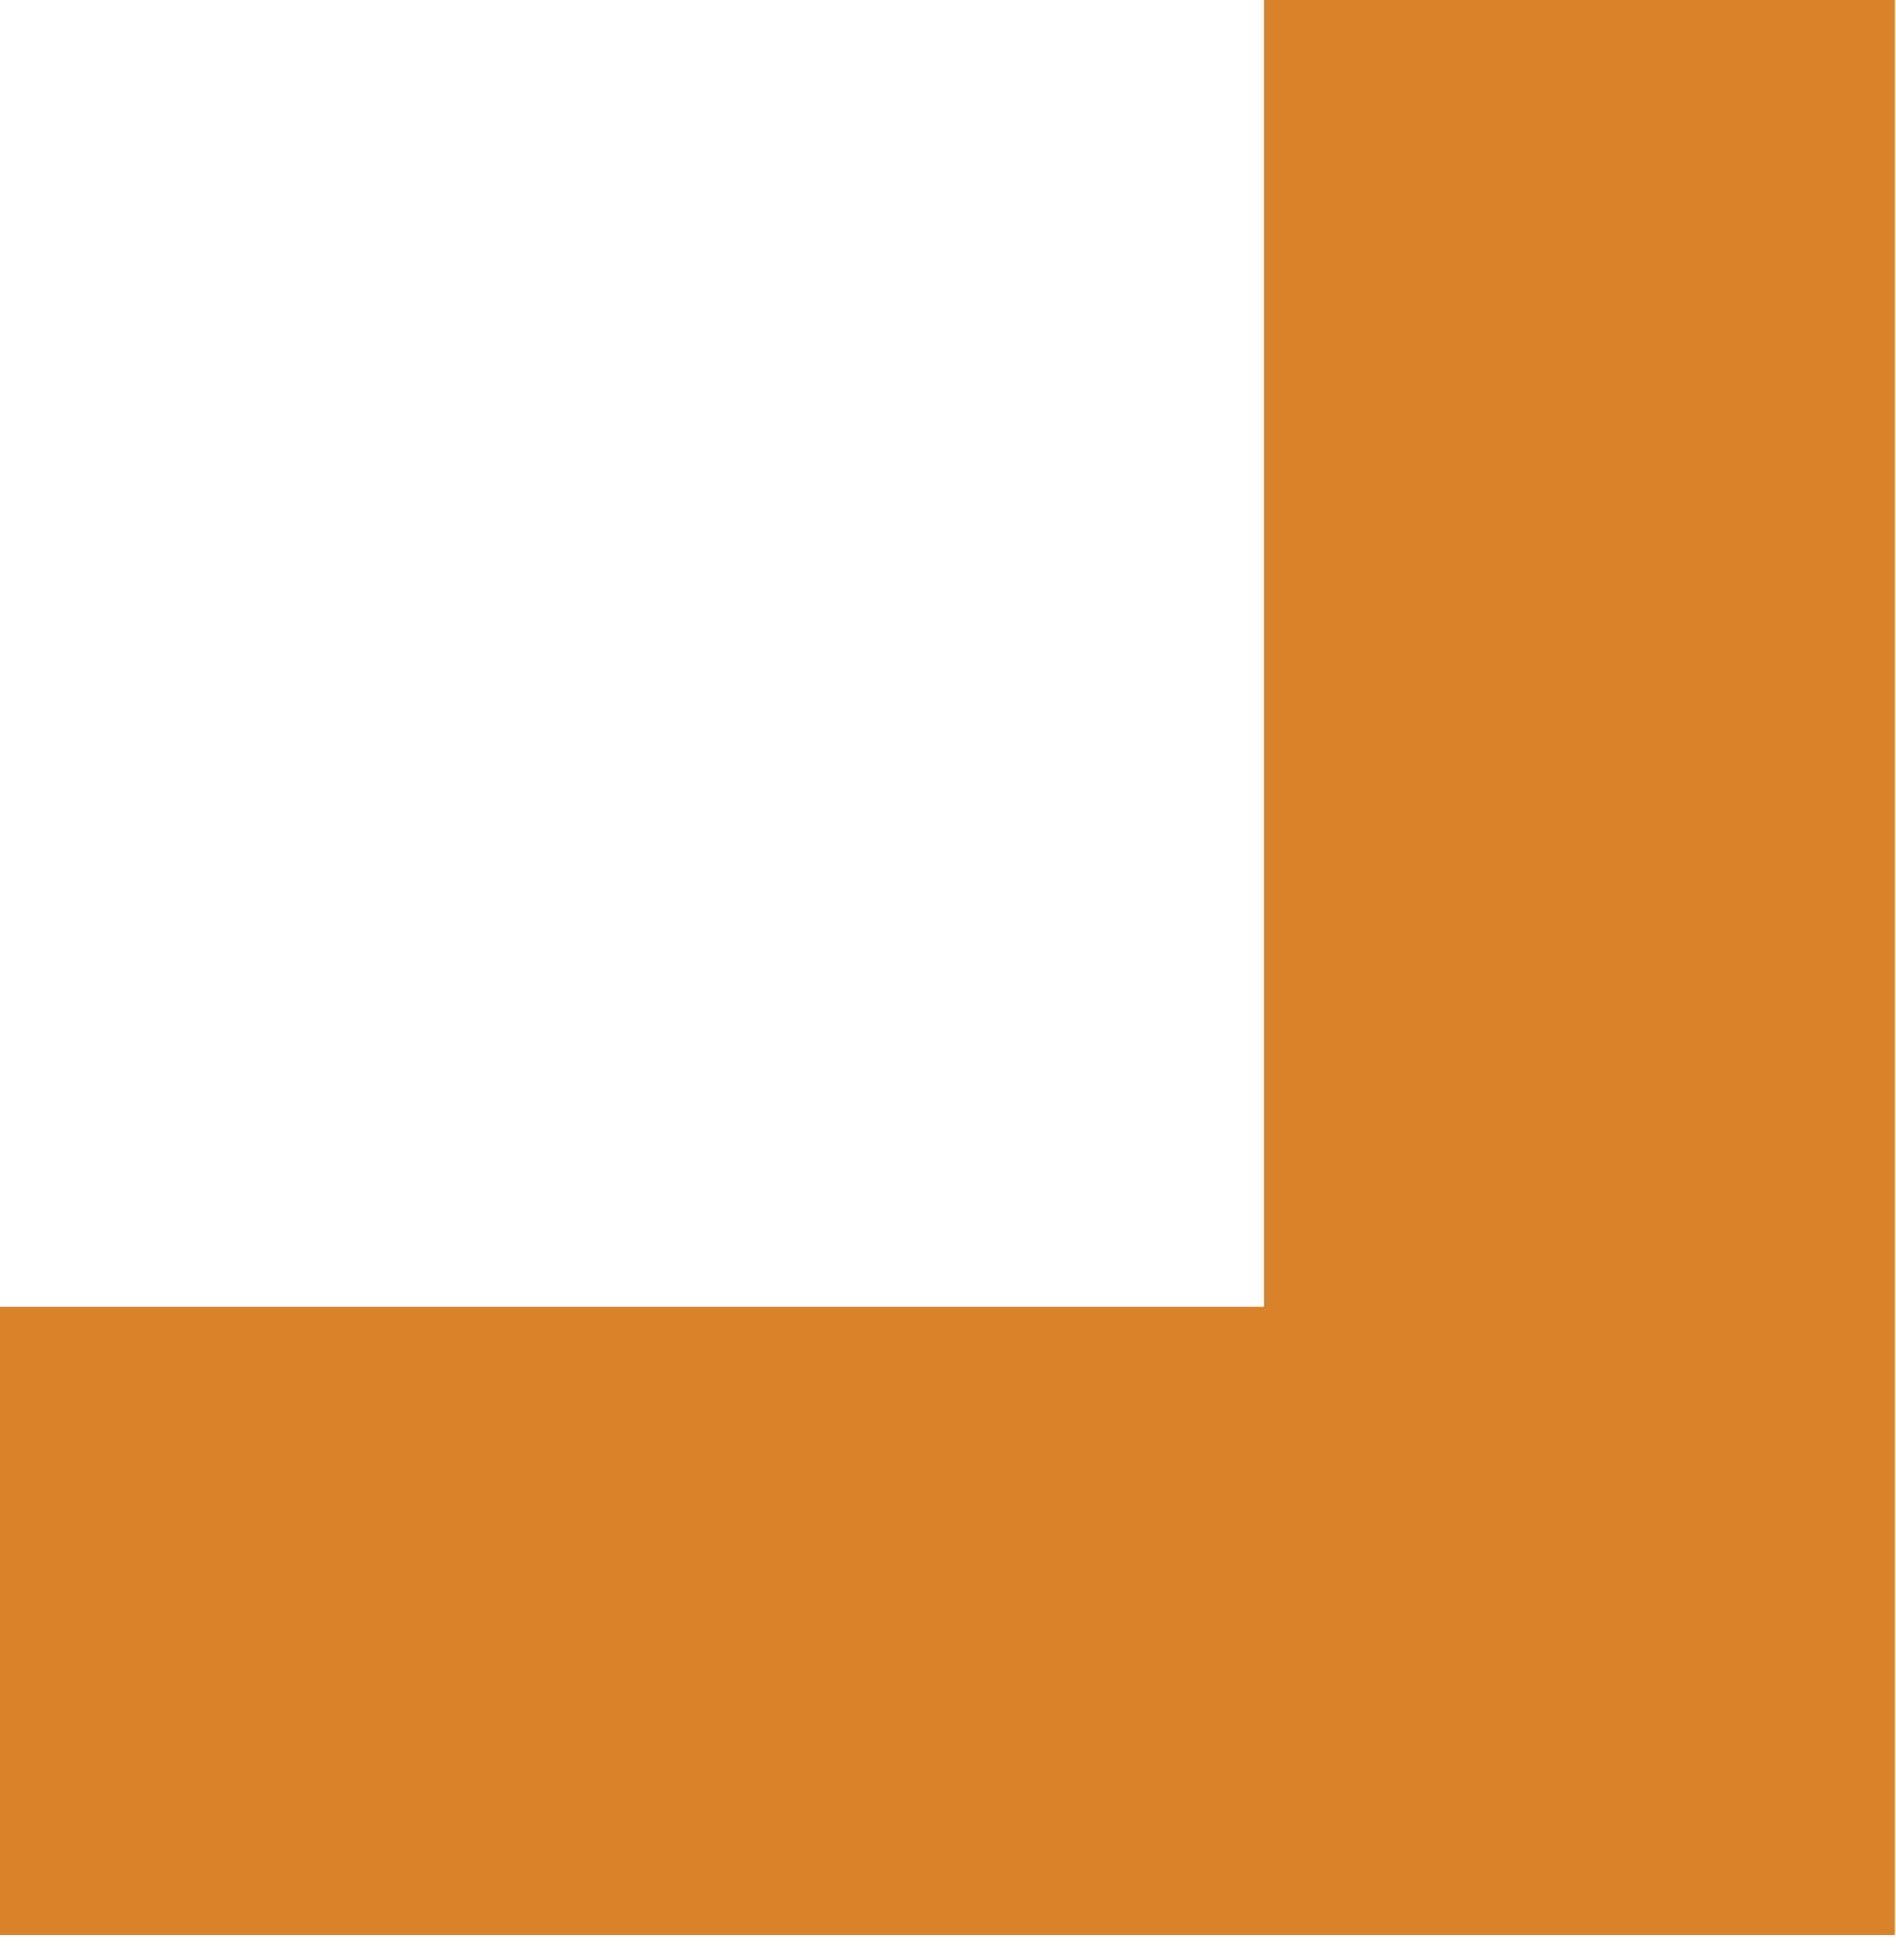 <svg width="60" height="62" viewBox="0 0 60 62" fill="none" xmlns="http://www.w3.org/2000/svg">
<g clip-path="url(#clip0_172_360)">
<path d="M60 62C60 41.144 60 20.106 60 0H40V41.333H0V62H60Z" fill="#DA822A"/>
</g>
<defs>
<clipPath id="clip0_172_360">
<rect width="59.964" height="61.2" fill="white"/>
</clipPath>
</defs>
</svg>
